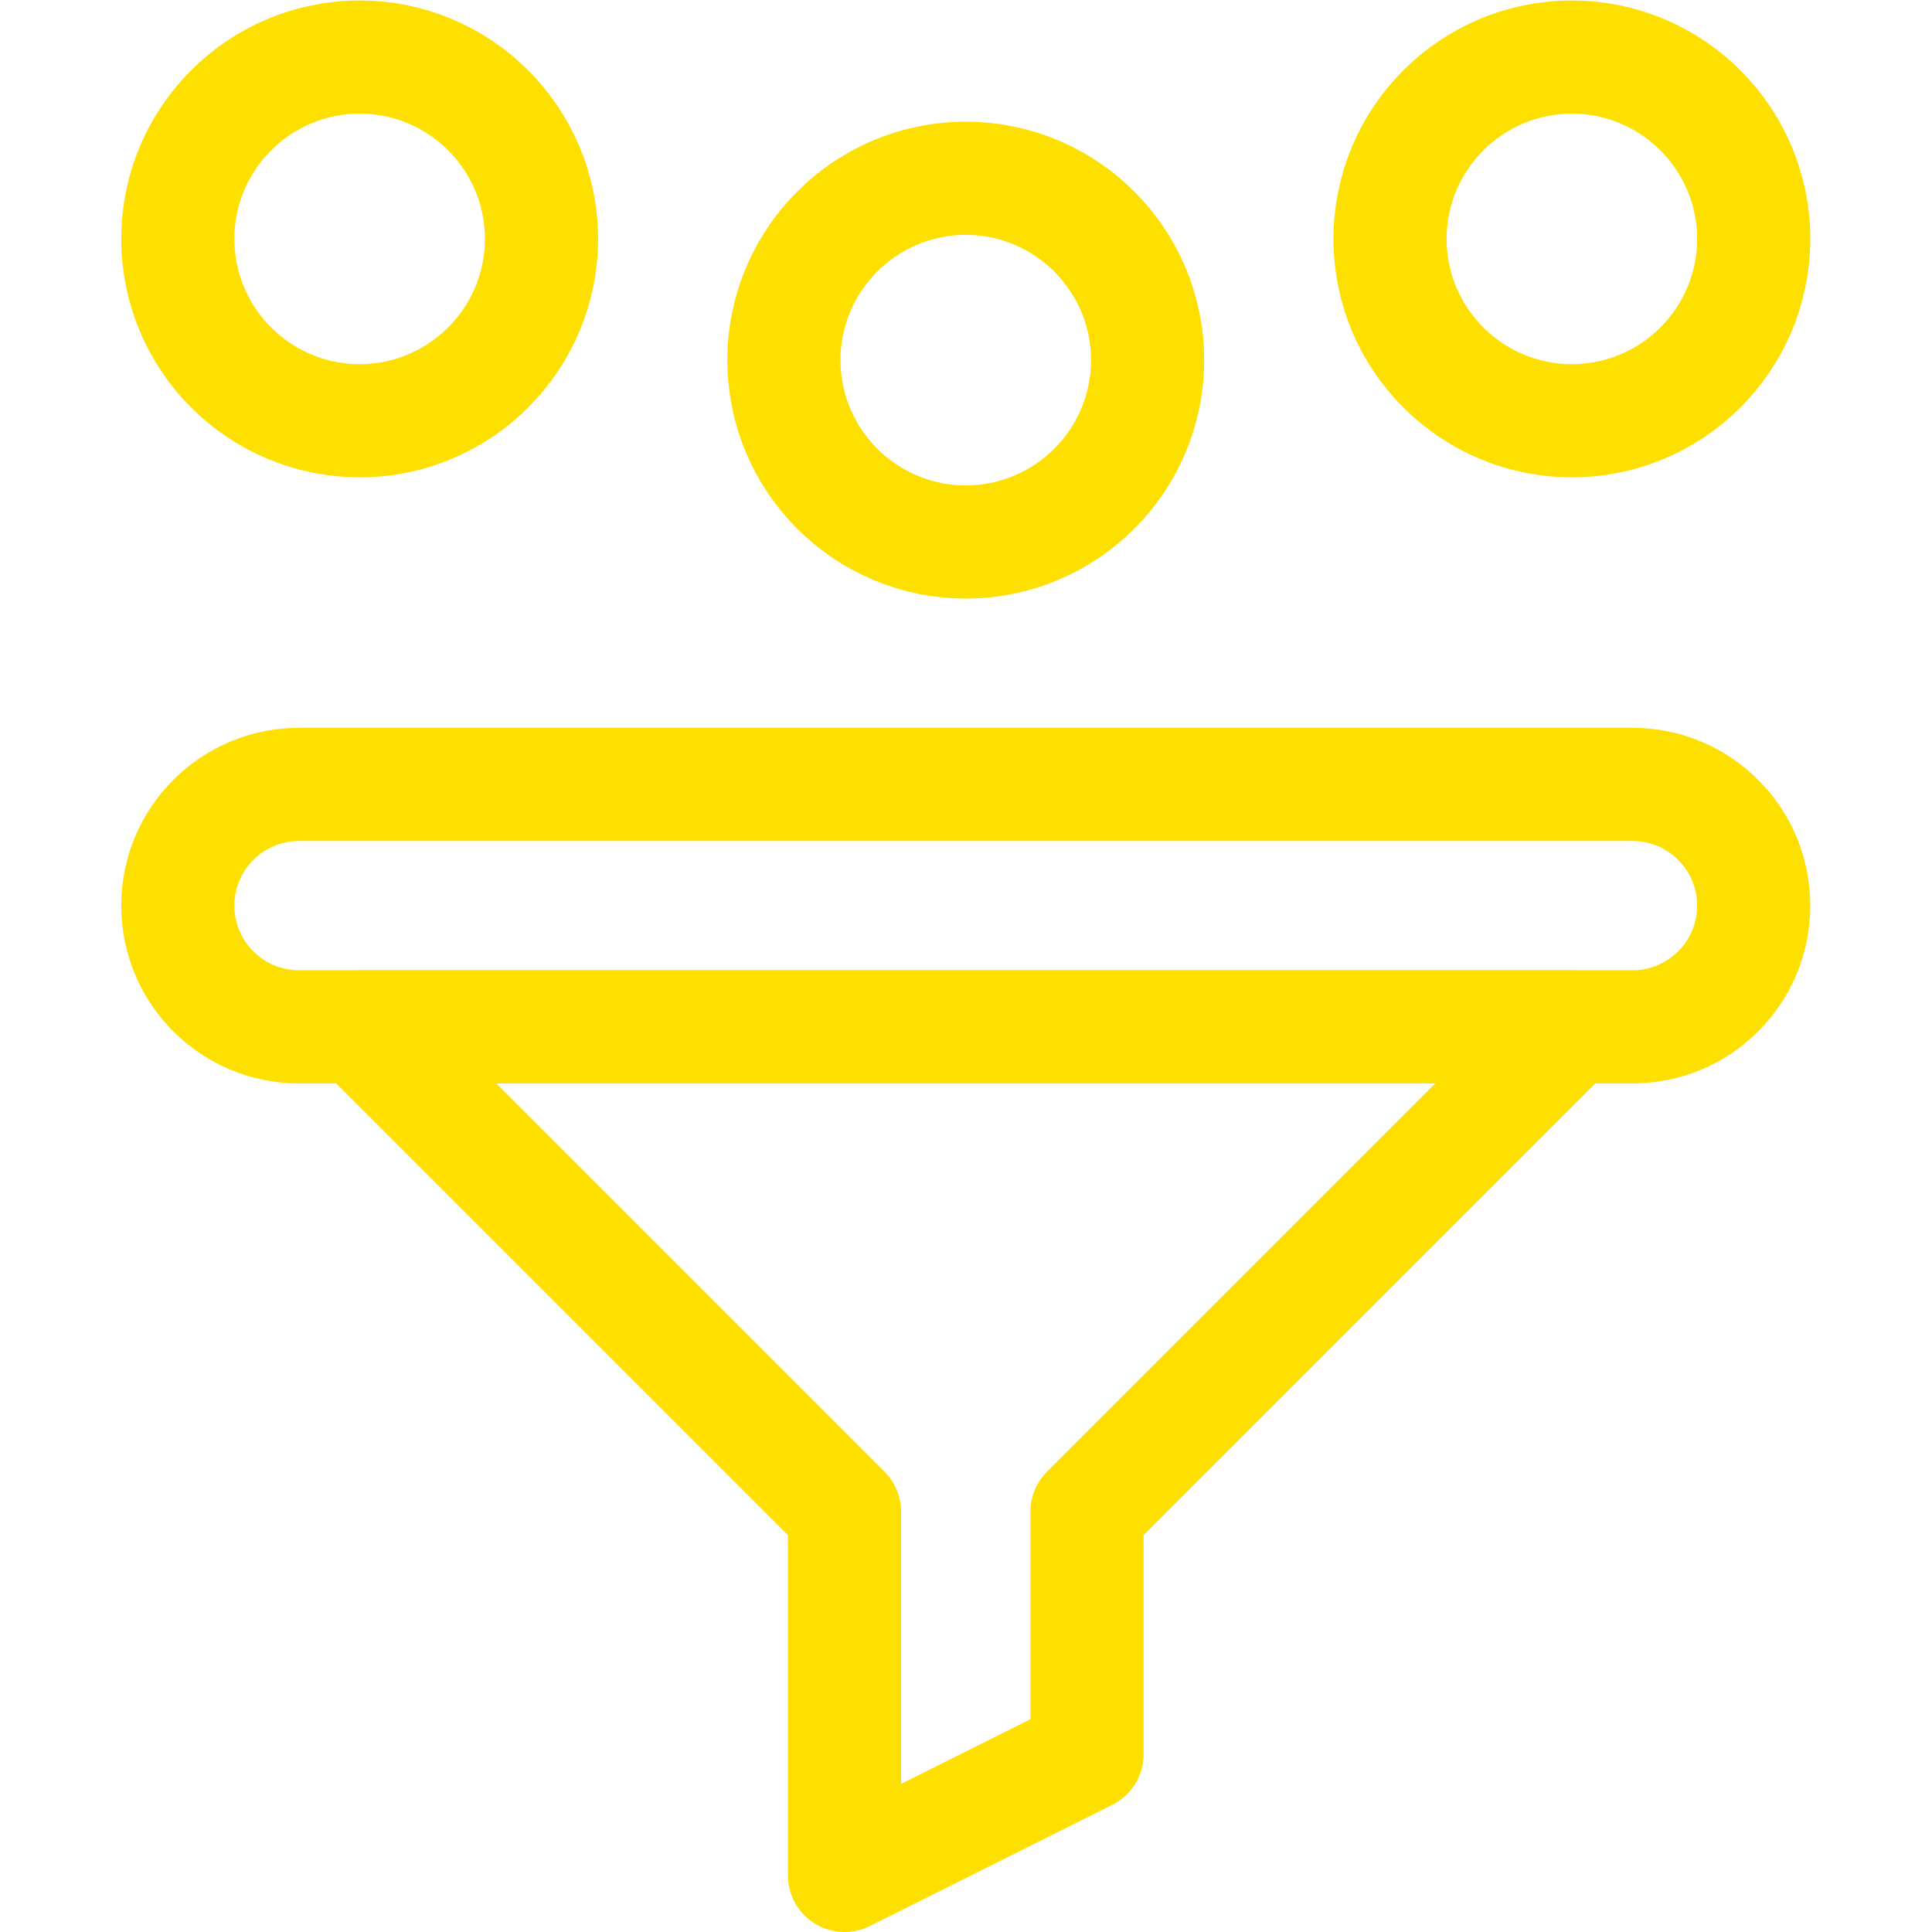 <svg xmlns="http://www.w3.org/2000/svg" version="1.1" xmlns:xlink="http://www.w3.org/1999/xlink" width="512" height="512" x="0" y="0" viewBox="0 0 682.667 682.667" style="enable-background:new 0 0 512 512" xml:space="preserve" class=""><g><defs><clipPath id="a" clipPathUnits="userSpaceOnUse"><path d="M0 512h512V0H0Z" fill="#fee000" opacity="1" data-original="#000000"></path></clipPath></defs><g clip-path="url(#a)" transform="matrix(1.333 0 0 -1.333 0 682.667)"><path d="M0 0c0 17.746-14.388 32.133-32.133 32.133H-385.6c-17.745 0-32.132-14.387-32.132-32.133 0-17.746 14.387-32.134 32.132-32.134h353.467C-14.388-32.134 0-17.746 0 0Z" style="stroke-width:30;stroke-linecap:round;stroke-linejoin:round;stroke-miterlimit:10;stroke-dasharray:none;stroke-opacity:1" transform="translate(464.866 272.067)" fill="none" stroke="#fee000" stroke-width="30" stroke-linecap="round" stroke-linejoin="round" stroke-miterlimit="10" stroke-dasharray="none" stroke-opacity="" data-original="#000000" opacity="1" class=""></path><path d="m0 0 128.533-128.533v-96.4l64.268 32.133v64.267L321.334 0Z" style="stroke-width:30;stroke-linecap:round;stroke-linejoin:round;stroke-miterlimit:10;stroke-dasharray:none;stroke-opacity:1" transform="translate(95.333 239.933)" fill="none" stroke="#fee000" stroke-width="30" stroke-linecap="round" stroke-linejoin="round" stroke-miterlimit="10" stroke-dasharray="none" stroke-opacity="" data-original="#000000" opacity="1" class=""></path><path d="M0 0c26.598 0 48.199 21.602 48.199 48.2 0 26.598-21.601 48.2-48.199 48.2-26.599 0-48.2-21.602-48.2-48.2C-48.2 21.602-26.599 0 0 0Z" style="stroke-width:30;stroke-linecap:round;stroke-linejoin:round;stroke-miterlimit:10;stroke-dasharray:none;stroke-opacity:1" transform="translate(416.667 400.6)" fill="none" stroke="#fee000" stroke-width="30" stroke-linecap="round" stroke-linejoin="round" stroke-miterlimit="10" stroke-dasharray="none" stroke-opacity="" data-original="#000000" opacity="1" class=""></path><path d="M0 0c26.599 0 48.2 21.602 48.2 48.2 0 26.598-21.601 48.2-48.2 48.2-26.599 0-48.2-21.602-48.2-48.2C-48.2 21.602-26.599 0 0 0Z" style="stroke-width:30;stroke-linecap:round;stroke-linejoin:round;stroke-miterlimit:10;stroke-dasharray:none;stroke-opacity:1" transform="translate(256 368.467)" fill="none" stroke="#fee000" stroke-width="30" stroke-linecap="round" stroke-linejoin="round" stroke-miterlimit="10" stroke-dasharray="none" stroke-opacity="" data-original="#000000" opacity="1" class=""></path><path d="M0 0c26.599 0 48.2 21.602 48.2 48.2 0 26.598-21.601 48.2-48.2 48.2-26.598 0-48.199-21.602-48.199-48.2C-48.199 21.602-26.598 0 0 0Z" style="stroke-width:30;stroke-linecap:round;stroke-linejoin:round;stroke-miterlimit:10;stroke-dasharray:none;stroke-opacity:1" transform="translate(95.333 400.6)" fill="none" stroke="#fee000" stroke-width="30" stroke-linecap="round" stroke-linejoin="round" stroke-miterlimit="10" stroke-dasharray="none" stroke-opacity="" data-original="#000000" opacity="1" class=""></path></g></g></svg>